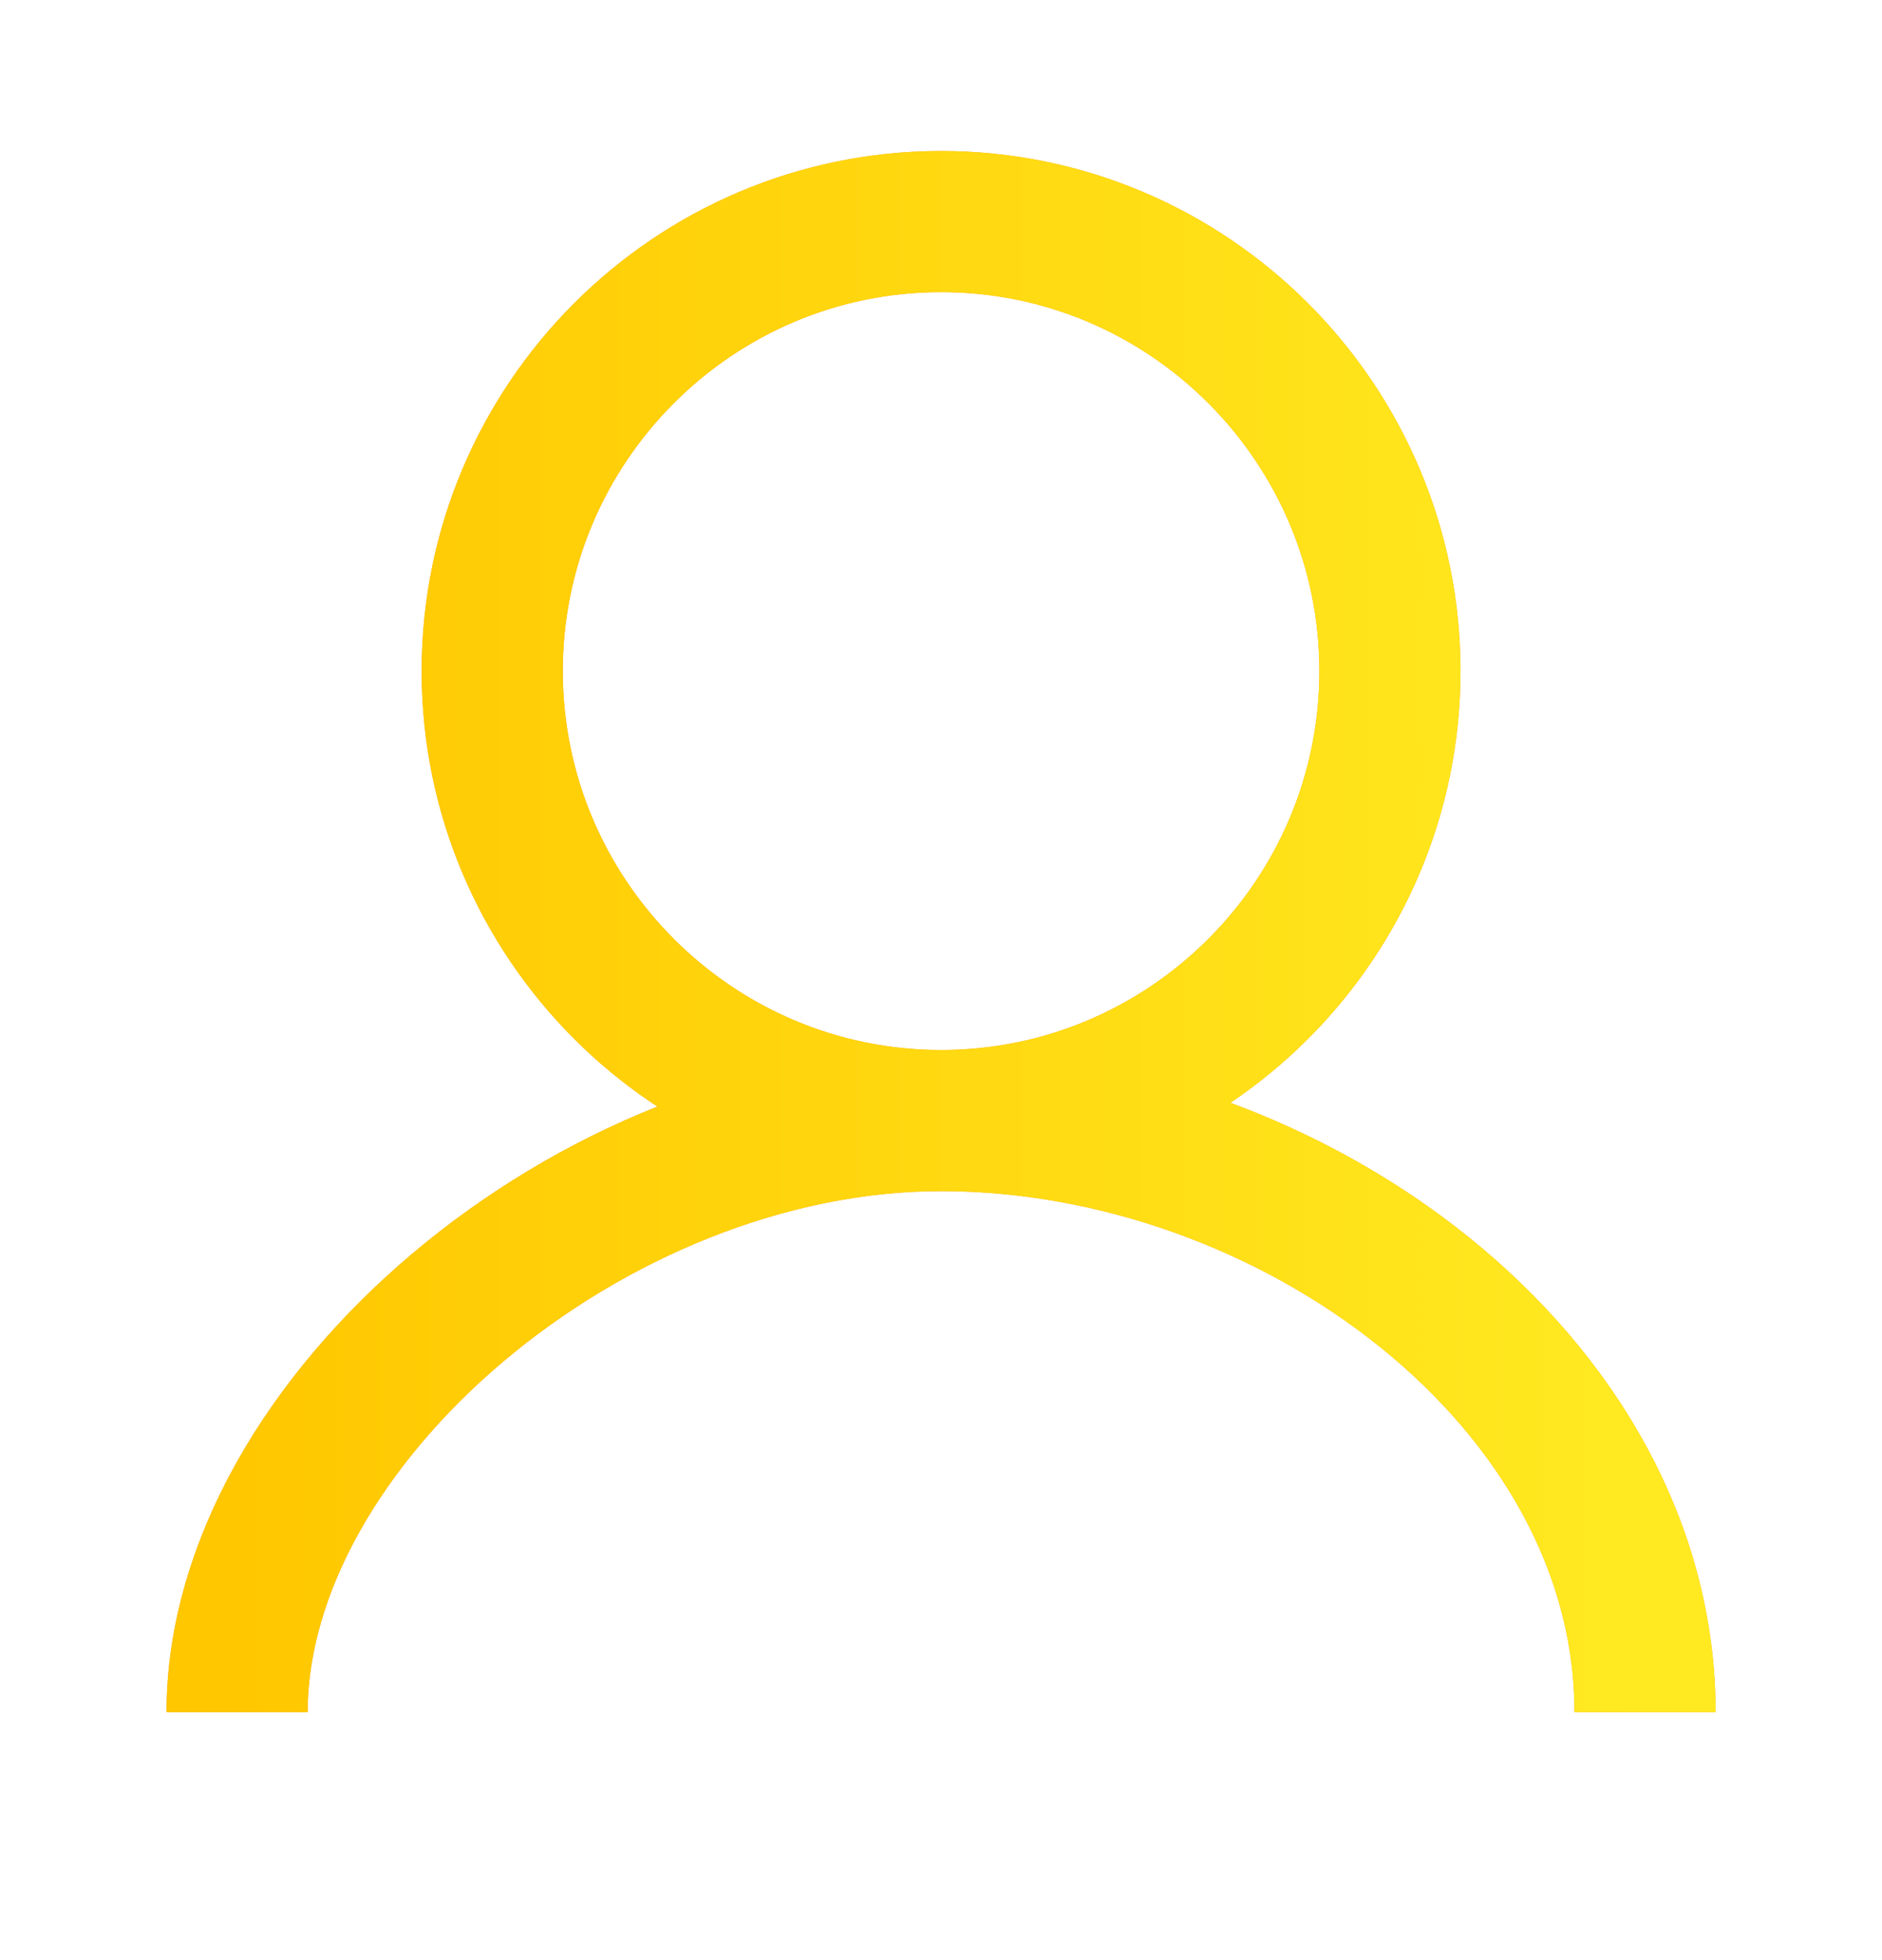 <svg width="24" height="25" viewBox="0 0 24 25" fill="none" xmlns="http://www.w3.org/2000/svg">
<path d="M3.024 21.837C3.024 18.14 7.533 14.292 12.001 14.292C16.469 14.292 20.978 17.612 20.978 21.837M6.277 8.559C6.277 5.398 8.845 2.826 12.001 2.826C15.157 2.826 17.725 5.398 17.725 8.559C17.725 11.72 15.157 14.292 12.001 14.292C8.845 14.292 6.277 11.72 6.277 8.559Z" stroke="#FF9E2C" stroke-width="1.8"/>
<path d="M3.024 21.837C3.024 18.14 7.533 14.292 12.001 14.292C16.469 14.292 20.978 17.612 20.978 21.837M6.277 8.559C6.277 5.398 8.845 2.826 12.001 2.826C15.157 2.826 17.725 5.398 17.725 8.559C17.725 11.72 15.157 14.292 12.001 14.292C8.845 14.292 6.277 11.72 6.277 8.559Z" stroke="url(#paint0_linear_1386_3013)" stroke-width="1.8"/>
<defs>
<linearGradient id="paint0_linear_1386_3013" x1="3.024" y1="12.332" x2="20.978" y2="12.332" gradientUnits="userSpaceOnUse">
<stop stop-color="#FFC700"/>
<stop offset="1" stop-color="#FFEA21"/>
</linearGradient>
</defs>
</svg>

